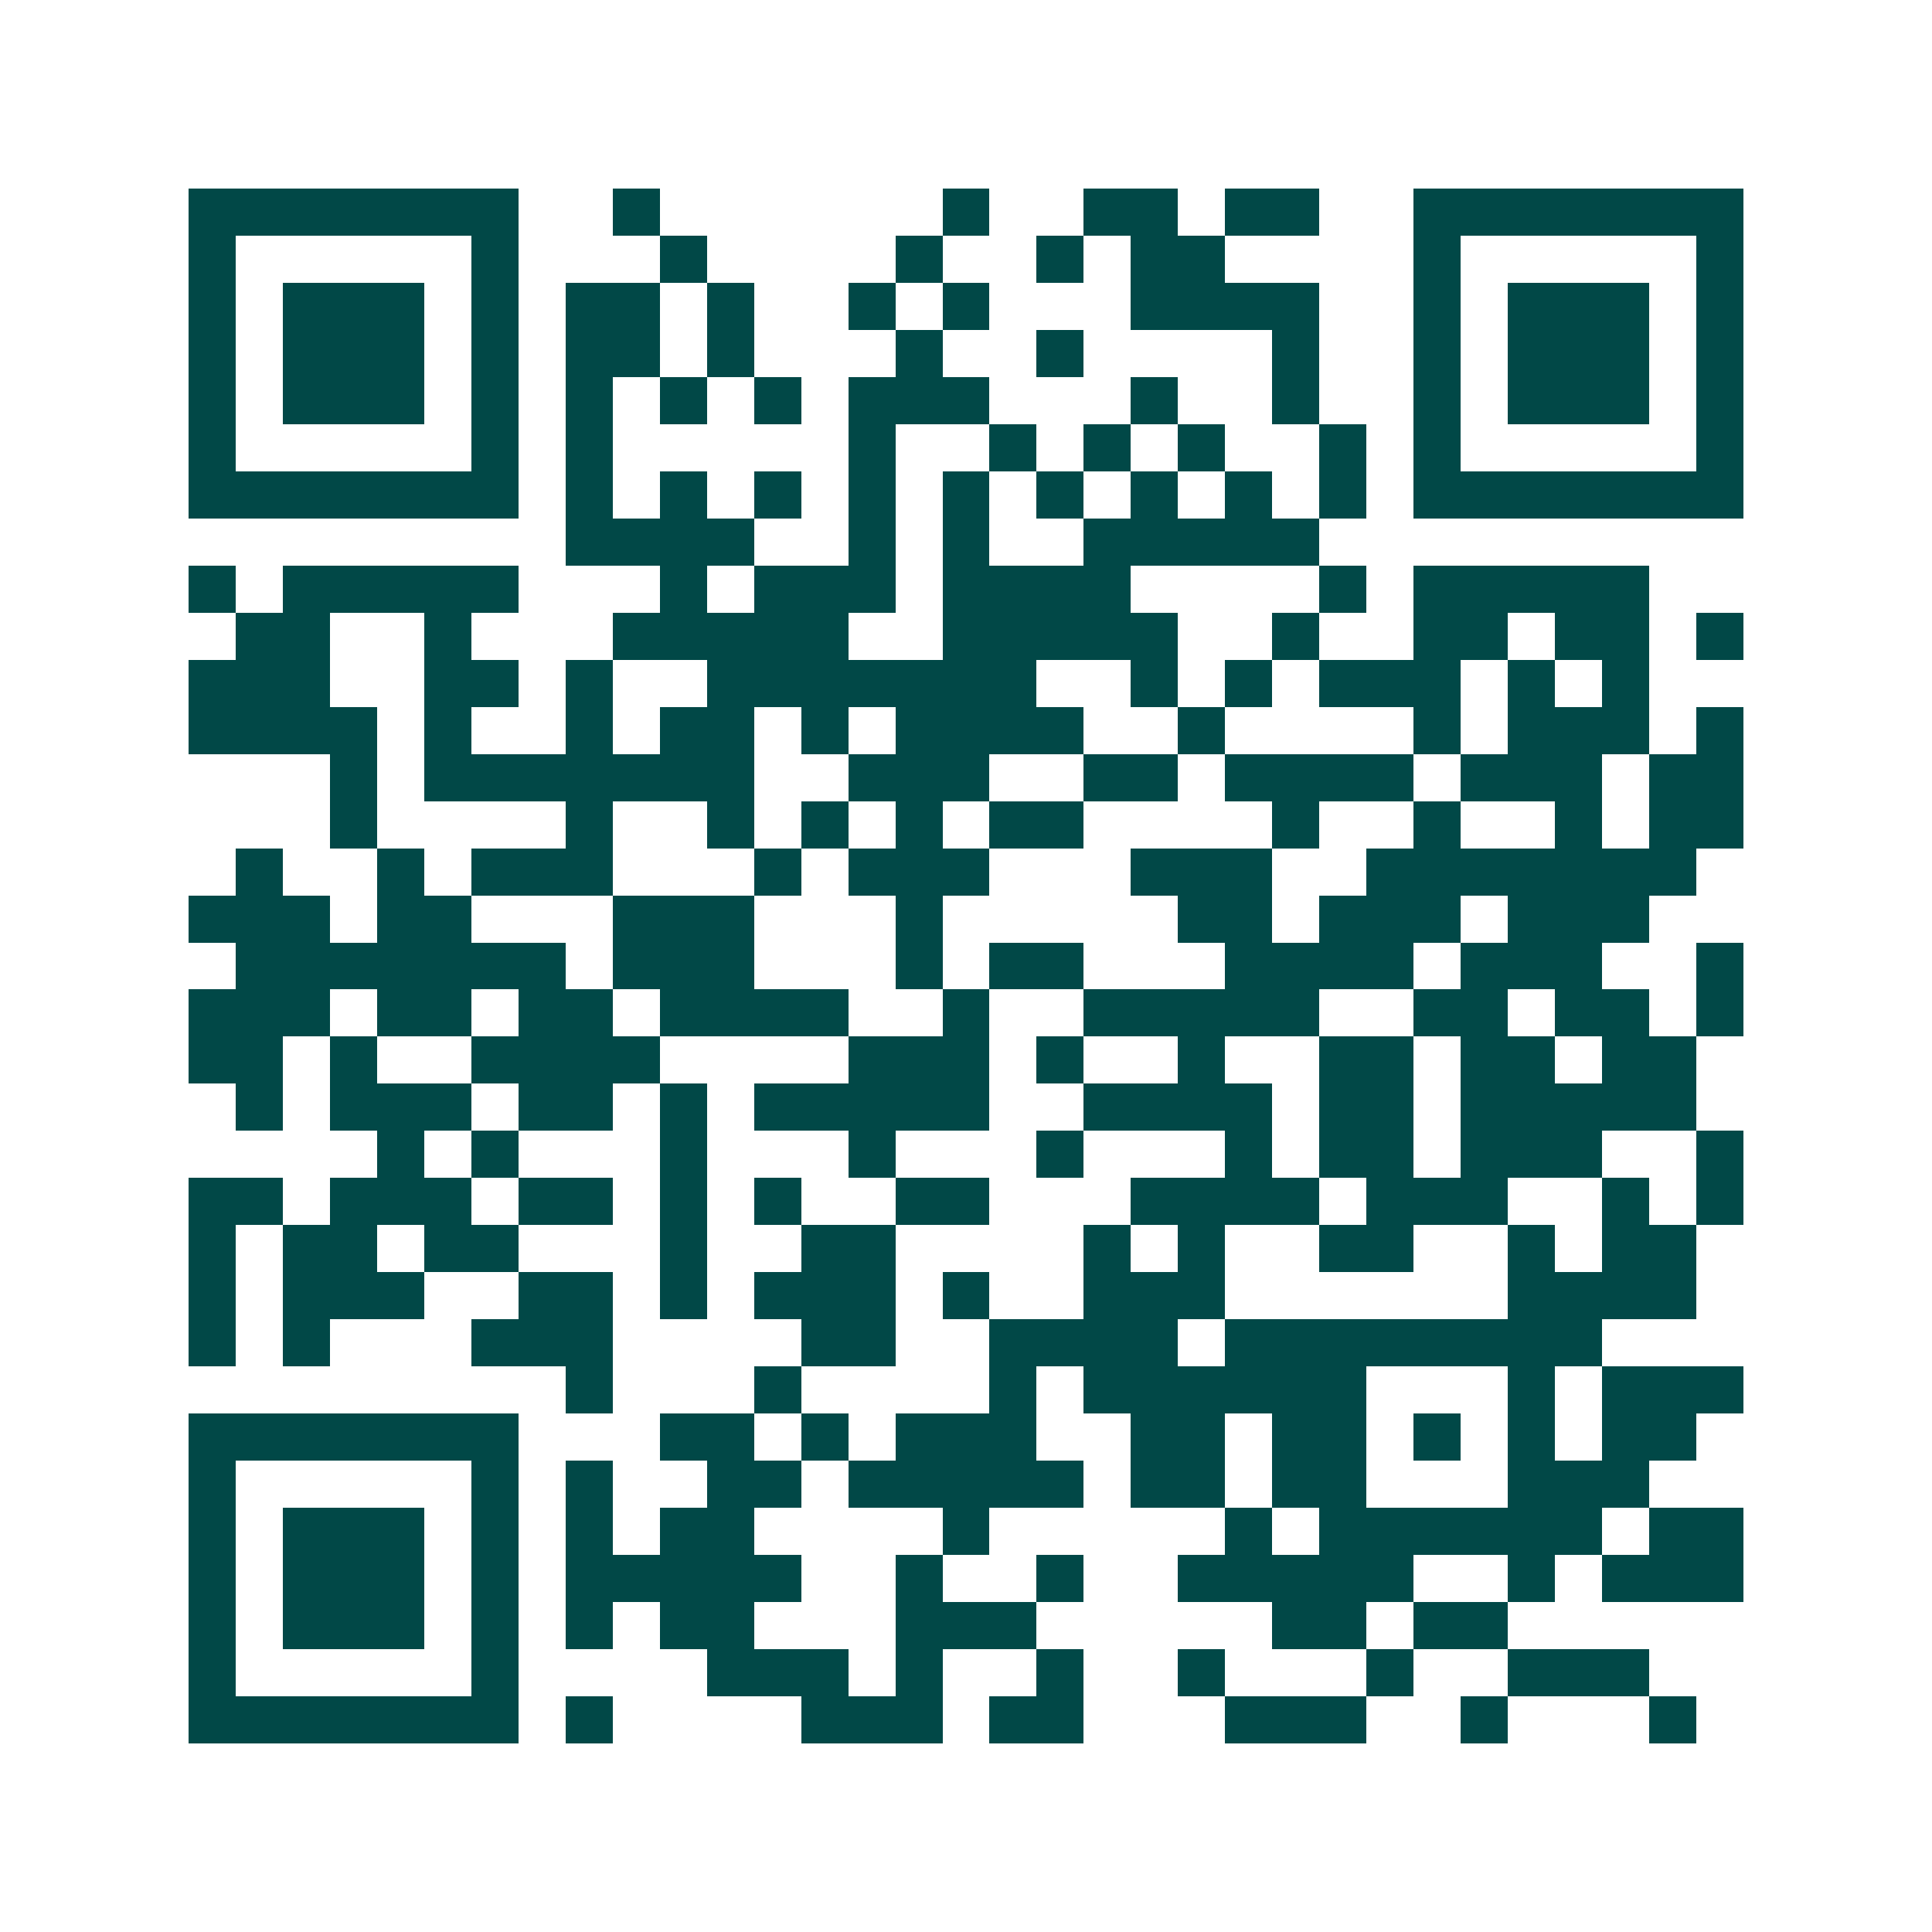 <svg xmlns="http://www.w3.org/2000/svg" width="200" height="200" viewBox="0 0 41 41" shape-rendering="crispEdges"><path fill="#ffffff" d="M0 0h41v41H0z"/><path stroke="#014847" d="M4 4.5h7m2 0h1m6 0h1m2 0h2m1 0h2m2 0h7M4 5.5h1m5 0h1m3 0h1m4 0h1m2 0h1m1 0h2m4 0h1m5 0h1M4 6.5h1m1 0h3m1 0h1m1 0h2m1 0h1m2 0h1m1 0h1m3 0h4m2 0h1m1 0h3m1 0h1M4 7.5h1m1 0h3m1 0h1m1 0h2m1 0h1m3 0h1m2 0h1m4 0h1m2 0h1m1 0h3m1 0h1M4 8.5h1m1 0h3m1 0h1m1 0h1m1 0h1m1 0h1m1 0h3m3 0h1m2 0h1m2 0h1m1 0h3m1 0h1M4 9.5h1m5 0h1m1 0h1m5 0h1m2 0h1m1 0h1m1 0h1m2 0h1m1 0h1m5 0h1M4 10.5h7m1 0h1m1 0h1m1 0h1m1 0h1m1 0h1m1 0h1m1 0h1m1 0h1m1 0h1m1 0h7M12 11.5h4m2 0h1m1 0h1m2 0h5M4 12.5h1m1 0h5m3 0h1m1 0h3m1 0h4m4 0h1m1 0h5M5 13.5h2m2 0h1m3 0h5m2 0h5m2 0h1m2 0h2m1 0h2m1 0h1M4 14.5h3m2 0h2m1 0h1m2 0h7m2 0h1m1 0h1m1 0h3m1 0h1m1 0h1M4 15.5h4m1 0h1m2 0h1m1 0h2m1 0h1m1 0h4m2 0h1m4 0h1m1 0h3m1 0h1M7 16.5h1m1 0h7m2 0h3m2 0h2m1 0h4m1 0h3m1 0h2M7 17.5h1m4 0h1m2 0h1m1 0h1m1 0h1m1 0h2m4 0h1m2 0h1m2 0h1m1 0h2M5 18.5h1m2 0h1m1 0h3m3 0h1m1 0h3m3 0h3m2 0h7M4 19.5h3m1 0h2m3 0h3m3 0h1m5 0h2m1 0h3m1 0h3M5 20.5h7m1 0h3m3 0h1m1 0h2m3 0h4m1 0h3m2 0h1M4 21.5h3m1 0h2m1 0h2m1 0h4m2 0h1m2 0h5m2 0h2m1 0h2m1 0h1M4 22.5h2m1 0h1m2 0h4m4 0h3m1 0h1m2 0h1m2 0h2m1 0h2m1 0h2M5 23.5h1m1 0h3m1 0h2m1 0h1m1 0h5m2 0h4m1 0h2m1 0h5M8 24.5h1m1 0h1m3 0h1m3 0h1m3 0h1m3 0h1m1 0h2m1 0h3m2 0h1M4 25.5h2m1 0h3m1 0h2m1 0h1m1 0h1m2 0h2m3 0h4m1 0h3m2 0h1m1 0h1M4 26.5h1m1 0h2m1 0h2m3 0h1m2 0h2m4 0h1m1 0h1m2 0h2m2 0h1m1 0h2M4 27.5h1m1 0h3m2 0h2m1 0h1m1 0h3m1 0h1m2 0h3m6 0h4M4 28.5h1m1 0h1m3 0h3m4 0h2m2 0h4m1 0h8M12 29.5h1m3 0h1m4 0h1m1 0h6m3 0h1m1 0h3M4 30.5h7m3 0h2m1 0h1m1 0h3m2 0h2m1 0h2m1 0h1m1 0h1m1 0h2M4 31.5h1m5 0h1m1 0h1m2 0h2m1 0h5m1 0h2m1 0h2m3 0h3M4 32.5h1m1 0h3m1 0h1m1 0h1m1 0h2m4 0h1m5 0h1m1 0h6m1 0h2M4 33.5h1m1 0h3m1 0h1m1 0h5m2 0h1m2 0h1m2 0h5m2 0h1m1 0h3M4 34.5h1m1 0h3m1 0h1m1 0h1m1 0h2m3 0h3m5 0h2m1 0h2M4 35.5h1m5 0h1m4 0h3m1 0h1m2 0h1m2 0h1m3 0h1m2 0h3M4 36.5h7m1 0h1m4 0h3m1 0h2m3 0h3m2 0h1m3 0h1"/></svg>
